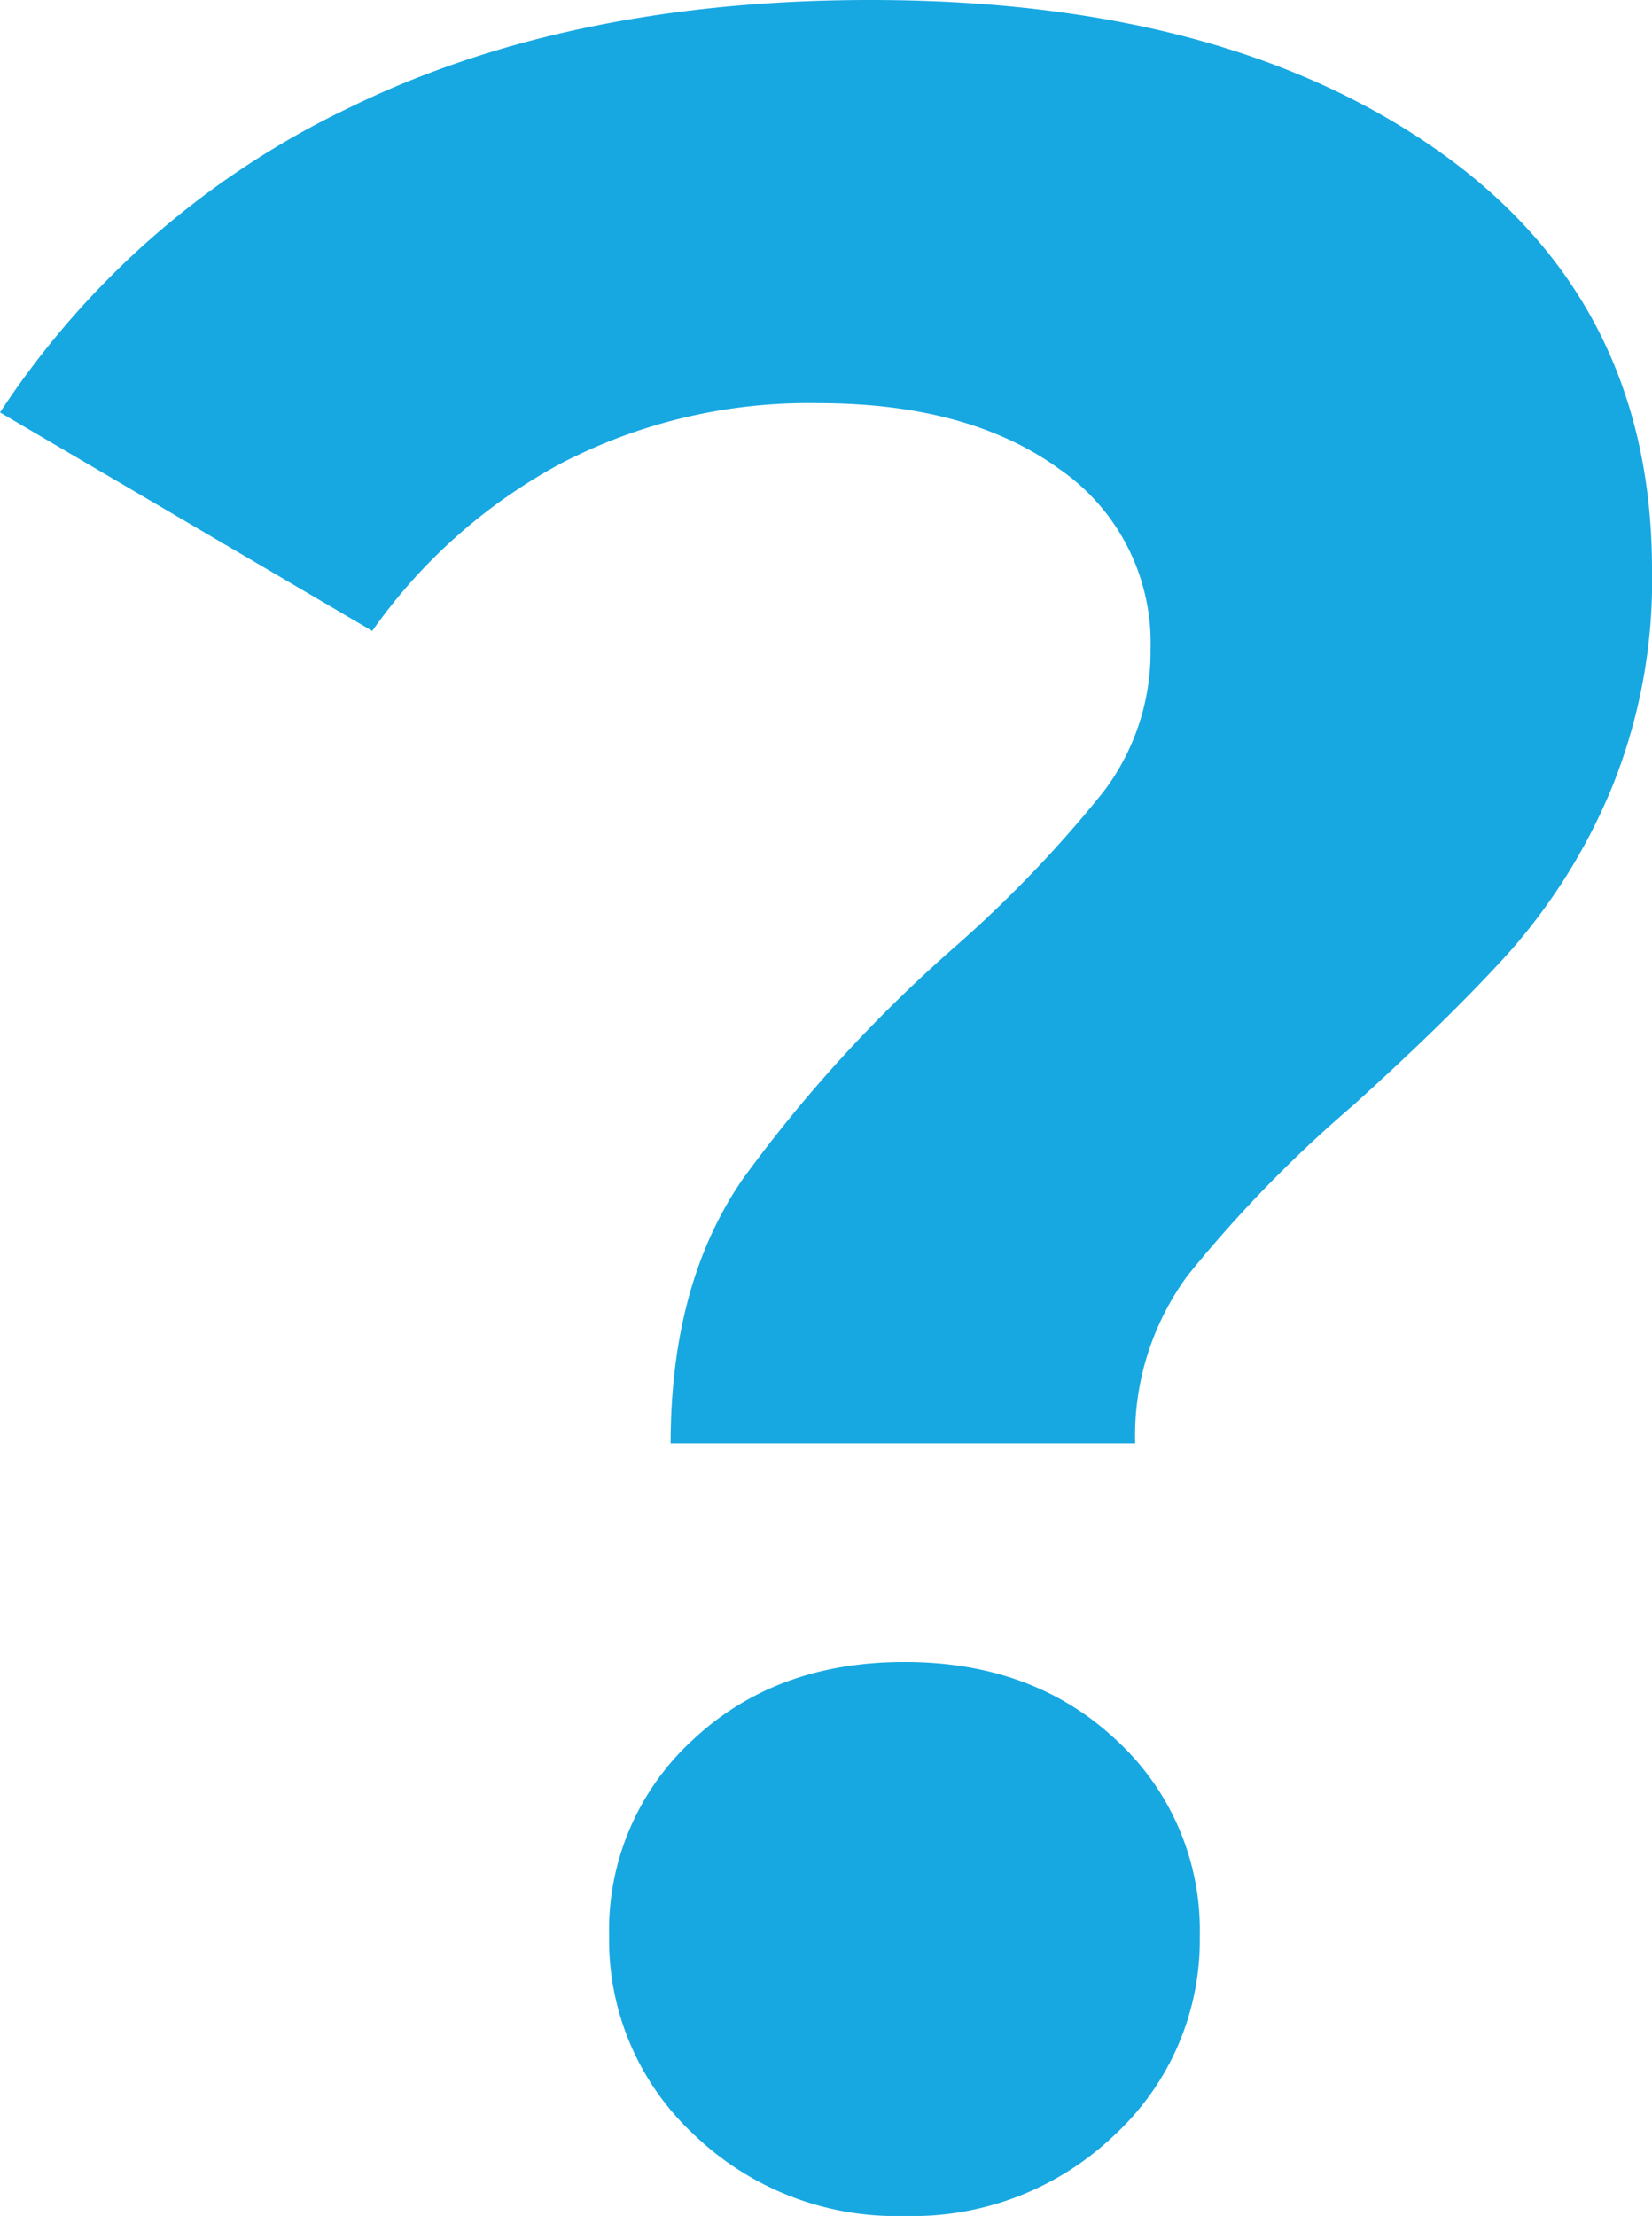<svg xmlns="http://www.w3.org/2000/svg" width="118.14" height="158.4" viewBox="0 0 118.14 158.4">
  <path id="パス_7693" data-name="パス 7693" d="M-17.05-53.46q0-11.44,5.17-18.92A101.1,101.1,0,0,1,3.19-88.88,87.8,87.8,0,0,0,13.86-99.99a16.523,16.523,0,0,0,3.41-10.23,15.087,15.087,0,0,0-6.49-12.87q-6.49-4.73-17.27-4.73a38.38,38.38,0,0,0-18.37,4.29,39.156,39.156,0,0,0-13.53,11.99l-26.62-15.62a61.623,61.623,0,0,1,24.97-21.78q15.73-7.7,37.29-7.7,25.3,0,40.59,10.78t15.29,29.92a39.381,39.381,0,0,1-2.97,15.84A41.948,41.948,0,0,1,42.9-88.55q-4.29,4.73-11.11,10.89A92.454,92.454,0,0,0,19.91-65.45a19.314,19.314,0,0,0-3.74,11.99ZM-.33,1.76A20.862,20.862,0,0,1-15.4-4.07a18.964,18.964,0,0,1-6.05-14.19,18.429,18.429,0,0,1,5.94-13.97q5.94-5.61,15.18-5.61t15.18,5.61a18.429,18.429,0,0,1,5.94,13.97A18.964,18.964,0,0,1,14.74-4.07,20.862,20.862,0,0,1-.33,1.76Z" transform="translate(65.01 156.64)" fill="#17a8e2"/>
</svg>
